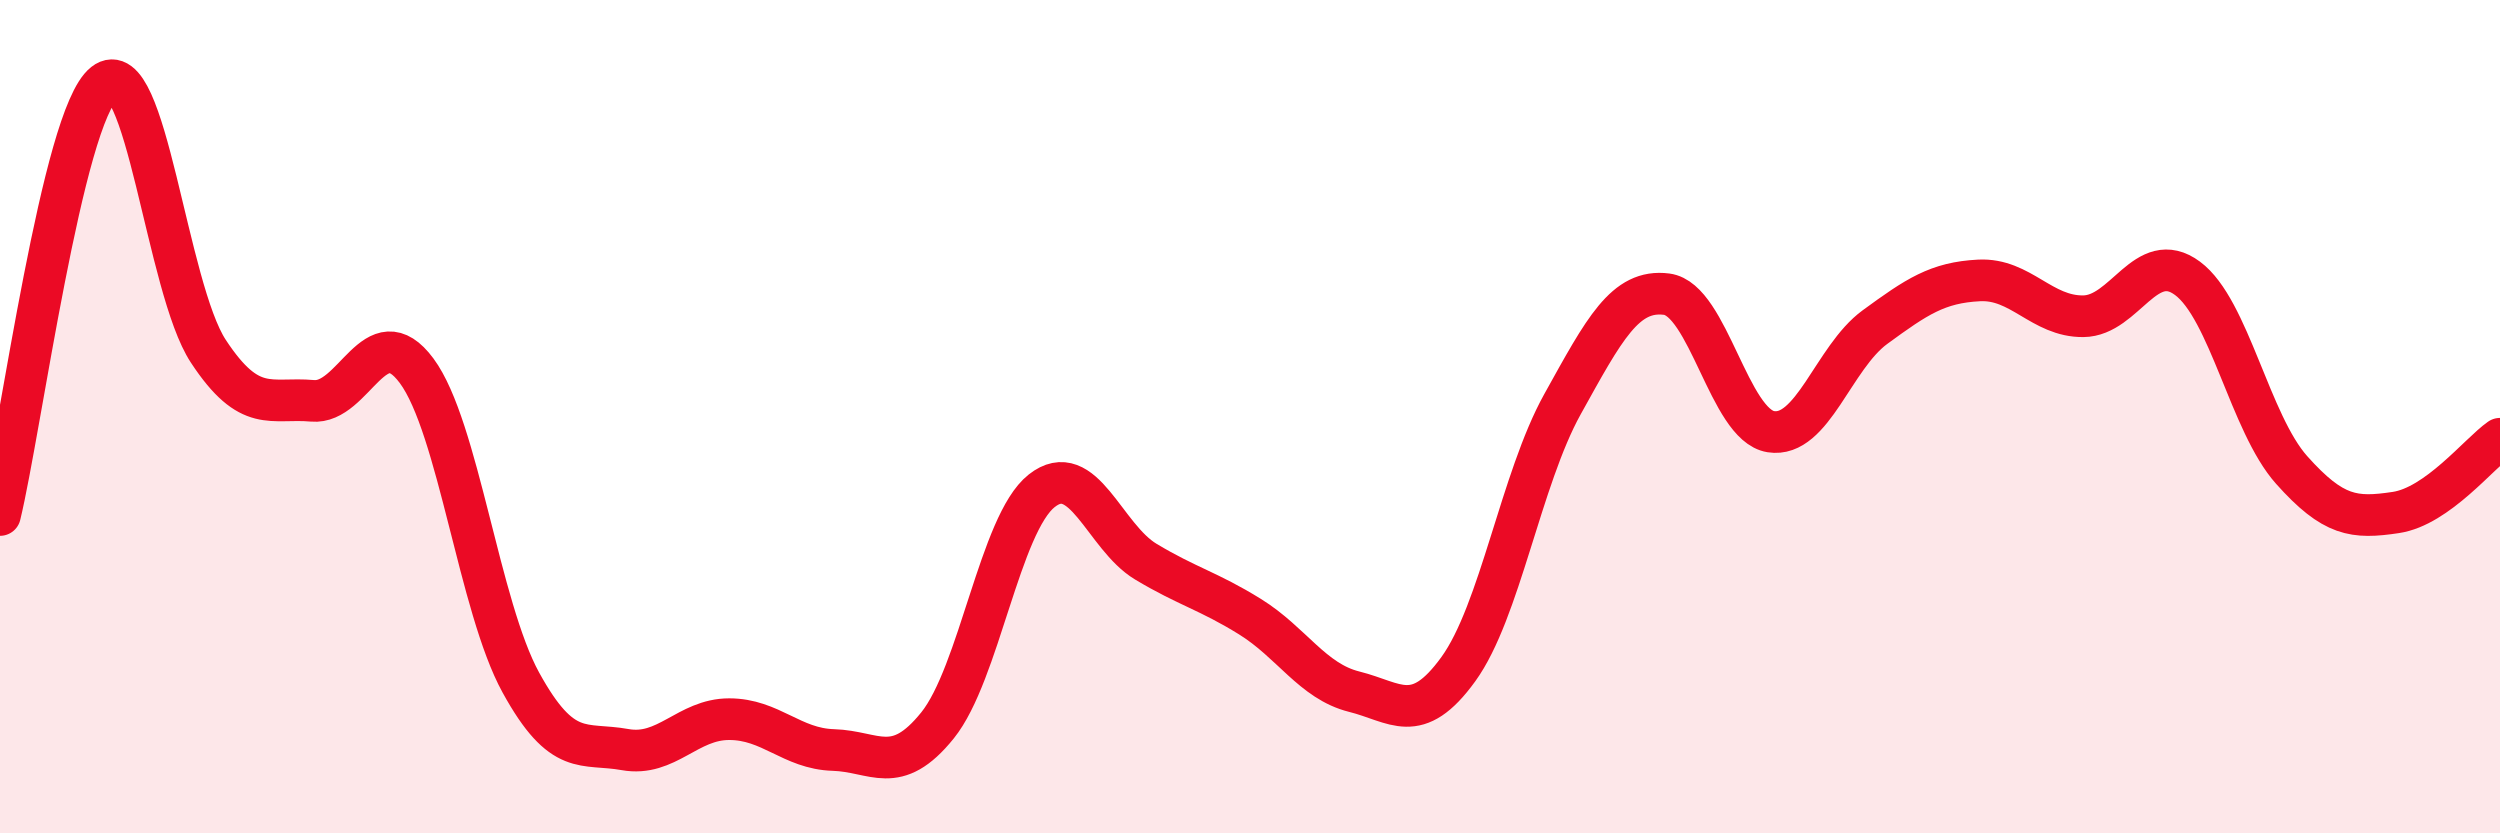 
    <svg width="60" height="20" viewBox="0 0 60 20" xmlns="http://www.w3.org/2000/svg">
      <path
        d="M 0,12.36 C 0.5,10.29 1.5,2.79 2.5,2 C 3.5,1.21 4,6.91 5,8.43 C 6,9.95 6.5,9.53 7.5,9.62 C 8.5,9.71 9,7.55 10,8.9 C 11,10.25 11.5,14.56 12.5,16.38 C 13.5,18.2 14,17.81 15,17.99 C 16,18.17 16.5,17.26 17.5,17.26 C 18.5,17.26 19,17.97 20,18 C 21,18.03 21.5,18.65 22.5,17.41 C 23.5,16.17 24,12.57 25,11.78 C 26,10.99 26.5,12.88 27.5,13.48 C 28.5,14.08 29,14.18 30,14.8 C 31,15.42 31.5,16.35 32.5,16.6 C 33.5,16.85 34,17.44 35,16.06 C 36,14.68 36.5,11.5 37.5,9.7 C 38.5,7.9 39,6.93 40,7.06 C 41,7.19 41.5,10.2 42.5,10.36 C 43.5,10.52 44,8.58 45,7.85 C 46,7.12 46.5,6.78 47.5,6.73 C 48.5,6.68 49,7.6 50,7.59 C 51,7.58 51.5,5.94 52.5,6.68 C 53.5,7.42 54,10.16 55,11.28 C 56,12.4 56.5,12.45 57.5,12.3 C 58.5,12.15 59.5,10.88 60,10.53L60 20L0 20Z"
        fill="#EB0A25"
        opacity="0.1"
        stroke-linecap="round"
        stroke-linejoin="round"
      />
      <path
        d="M 0,12.36 C 0.5,10.29 1.5,2.79 2.5,2 C 3.5,1.21 4,6.91 5,8.43 C 6,9.95 6.5,9.53 7.5,9.62 C 8.5,9.71 9,7.55 10,8.9 C 11,10.25 11.5,14.56 12.5,16.38 C 13.5,18.2 14,17.81 15,17.99 C 16,18.17 16.5,17.26 17.5,17.26 C 18.5,17.26 19,17.97 20,18 C 21,18.03 21.5,18.65 22.5,17.41 C 23.5,16.17 24,12.57 25,11.78 C 26,10.99 26.5,12.88 27.5,13.48 C 28.5,14.08 29,14.18 30,14.8 C 31,15.42 31.5,16.35 32.5,16.6 C 33.5,16.85 34,17.44 35,16.06 C 36,14.68 36.5,11.5 37.5,9.7 C 38.5,7.9 39,6.93 40,7.06 C 41,7.19 41.5,10.2 42.5,10.36 C 43.5,10.52 44,8.58 45,7.85 C 46,7.12 46.5,6.78 47.5,6.73 C 48.5,6.68 49,7.6 50,7.59 C 51,7.58 51.5,5.94 52.5,6.68 C 53.5,7.42 54,10.16 55,11.28 C 56,12.4 56.5,12.45 57.5,12.3 C 58.5,12.15 59.5,10.88 60,10.53"
        stroke="#EB0A25"
        stroke-width="1"
        fill="none"
        stroke-linecap="round"
        stroke-linejoin="round"
      />
    </svg>
  